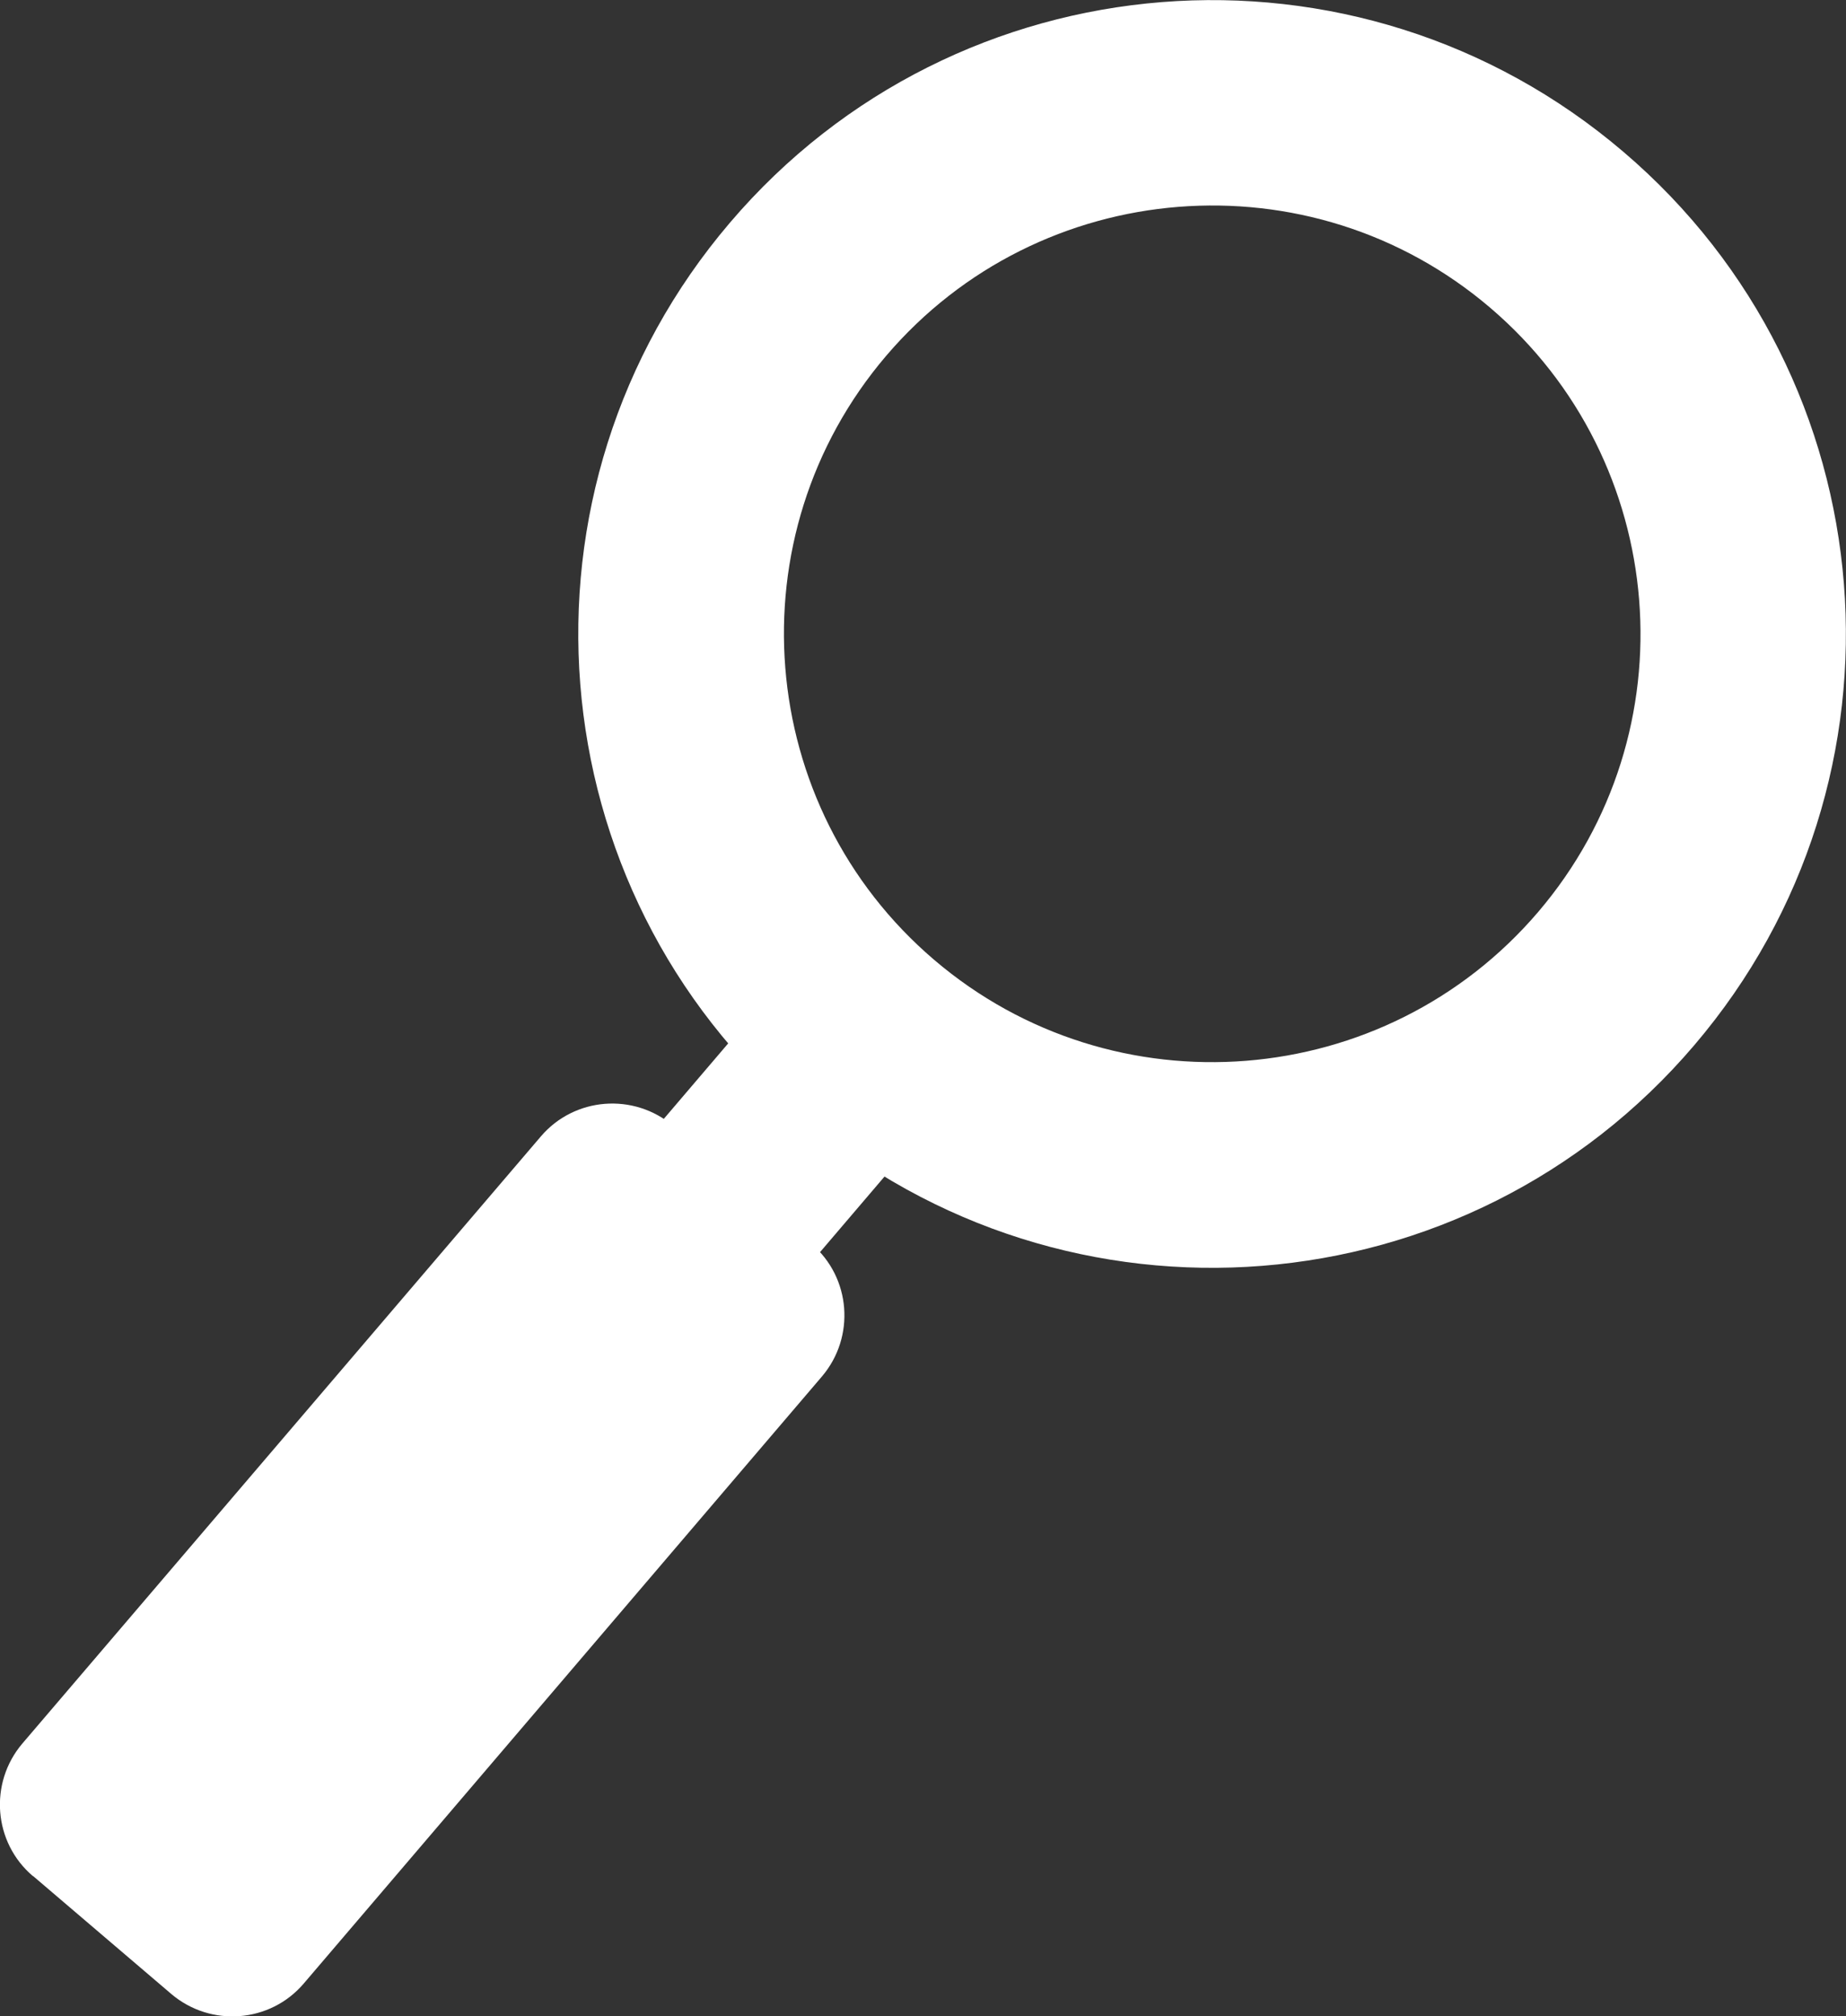 <?xml version="1.0" encoding="UTF-8"?>
<svg id="Layer_2" data-name="Layer 2" xmlns="http://www.w3.org/2000/svg" viewBox="0 0 69.22 75.6">
  <rect x="0" y="0" width="69.22" height="75.6" fill="#333333" stroke="none"/>
  <defs>
    <style>
      .cls-1 {
        fill: #fff;
      }
    </style>
  </defs>
  <g id="Layer_1-2" data-name="Layer 1">
    <g>
      <path class="cls-1" d="m30.03,41.85c9.99,8.52,24.99,7.33,33.5-2.66,8.52-9.99,7.33-24.99-2.66-33.5-9.99-8.52-24.99-7.33-33.5,2.66-8.52,9.99-7.33,24.99,2.66,33.5Zm3.2-28.51c5.75-6.74,15.91-7.55,22.65-1.8,6.74,5.75,7.55,15.91,1.8,22.65-5.75,6.74-15.91,7.55-22.65,1.8-6.74-5.75-7.55-15.91-1.8-22.65Z"/>
      <rect class="cls-1" x="23.84" y="39.29" width="10.18" height="7.7" transform="translate(-22.66 37.15) rotate(-49.53)"/>
      <path class="cls-1" d="m1.24,70.34l5.18,4.42c1.48,1.26,3.71,1.09,4.97-.39l19.43-22.76c1.26-1.48,1.09-3.71-.39-4.97l-5.18-4.42c-1.48-1.26-3.71-1.09-4.97.39L.84,65.37c-1.26,1.48-1.09,3.71.39,4.97Z"/>
    </g>
  </g>
</svg>
